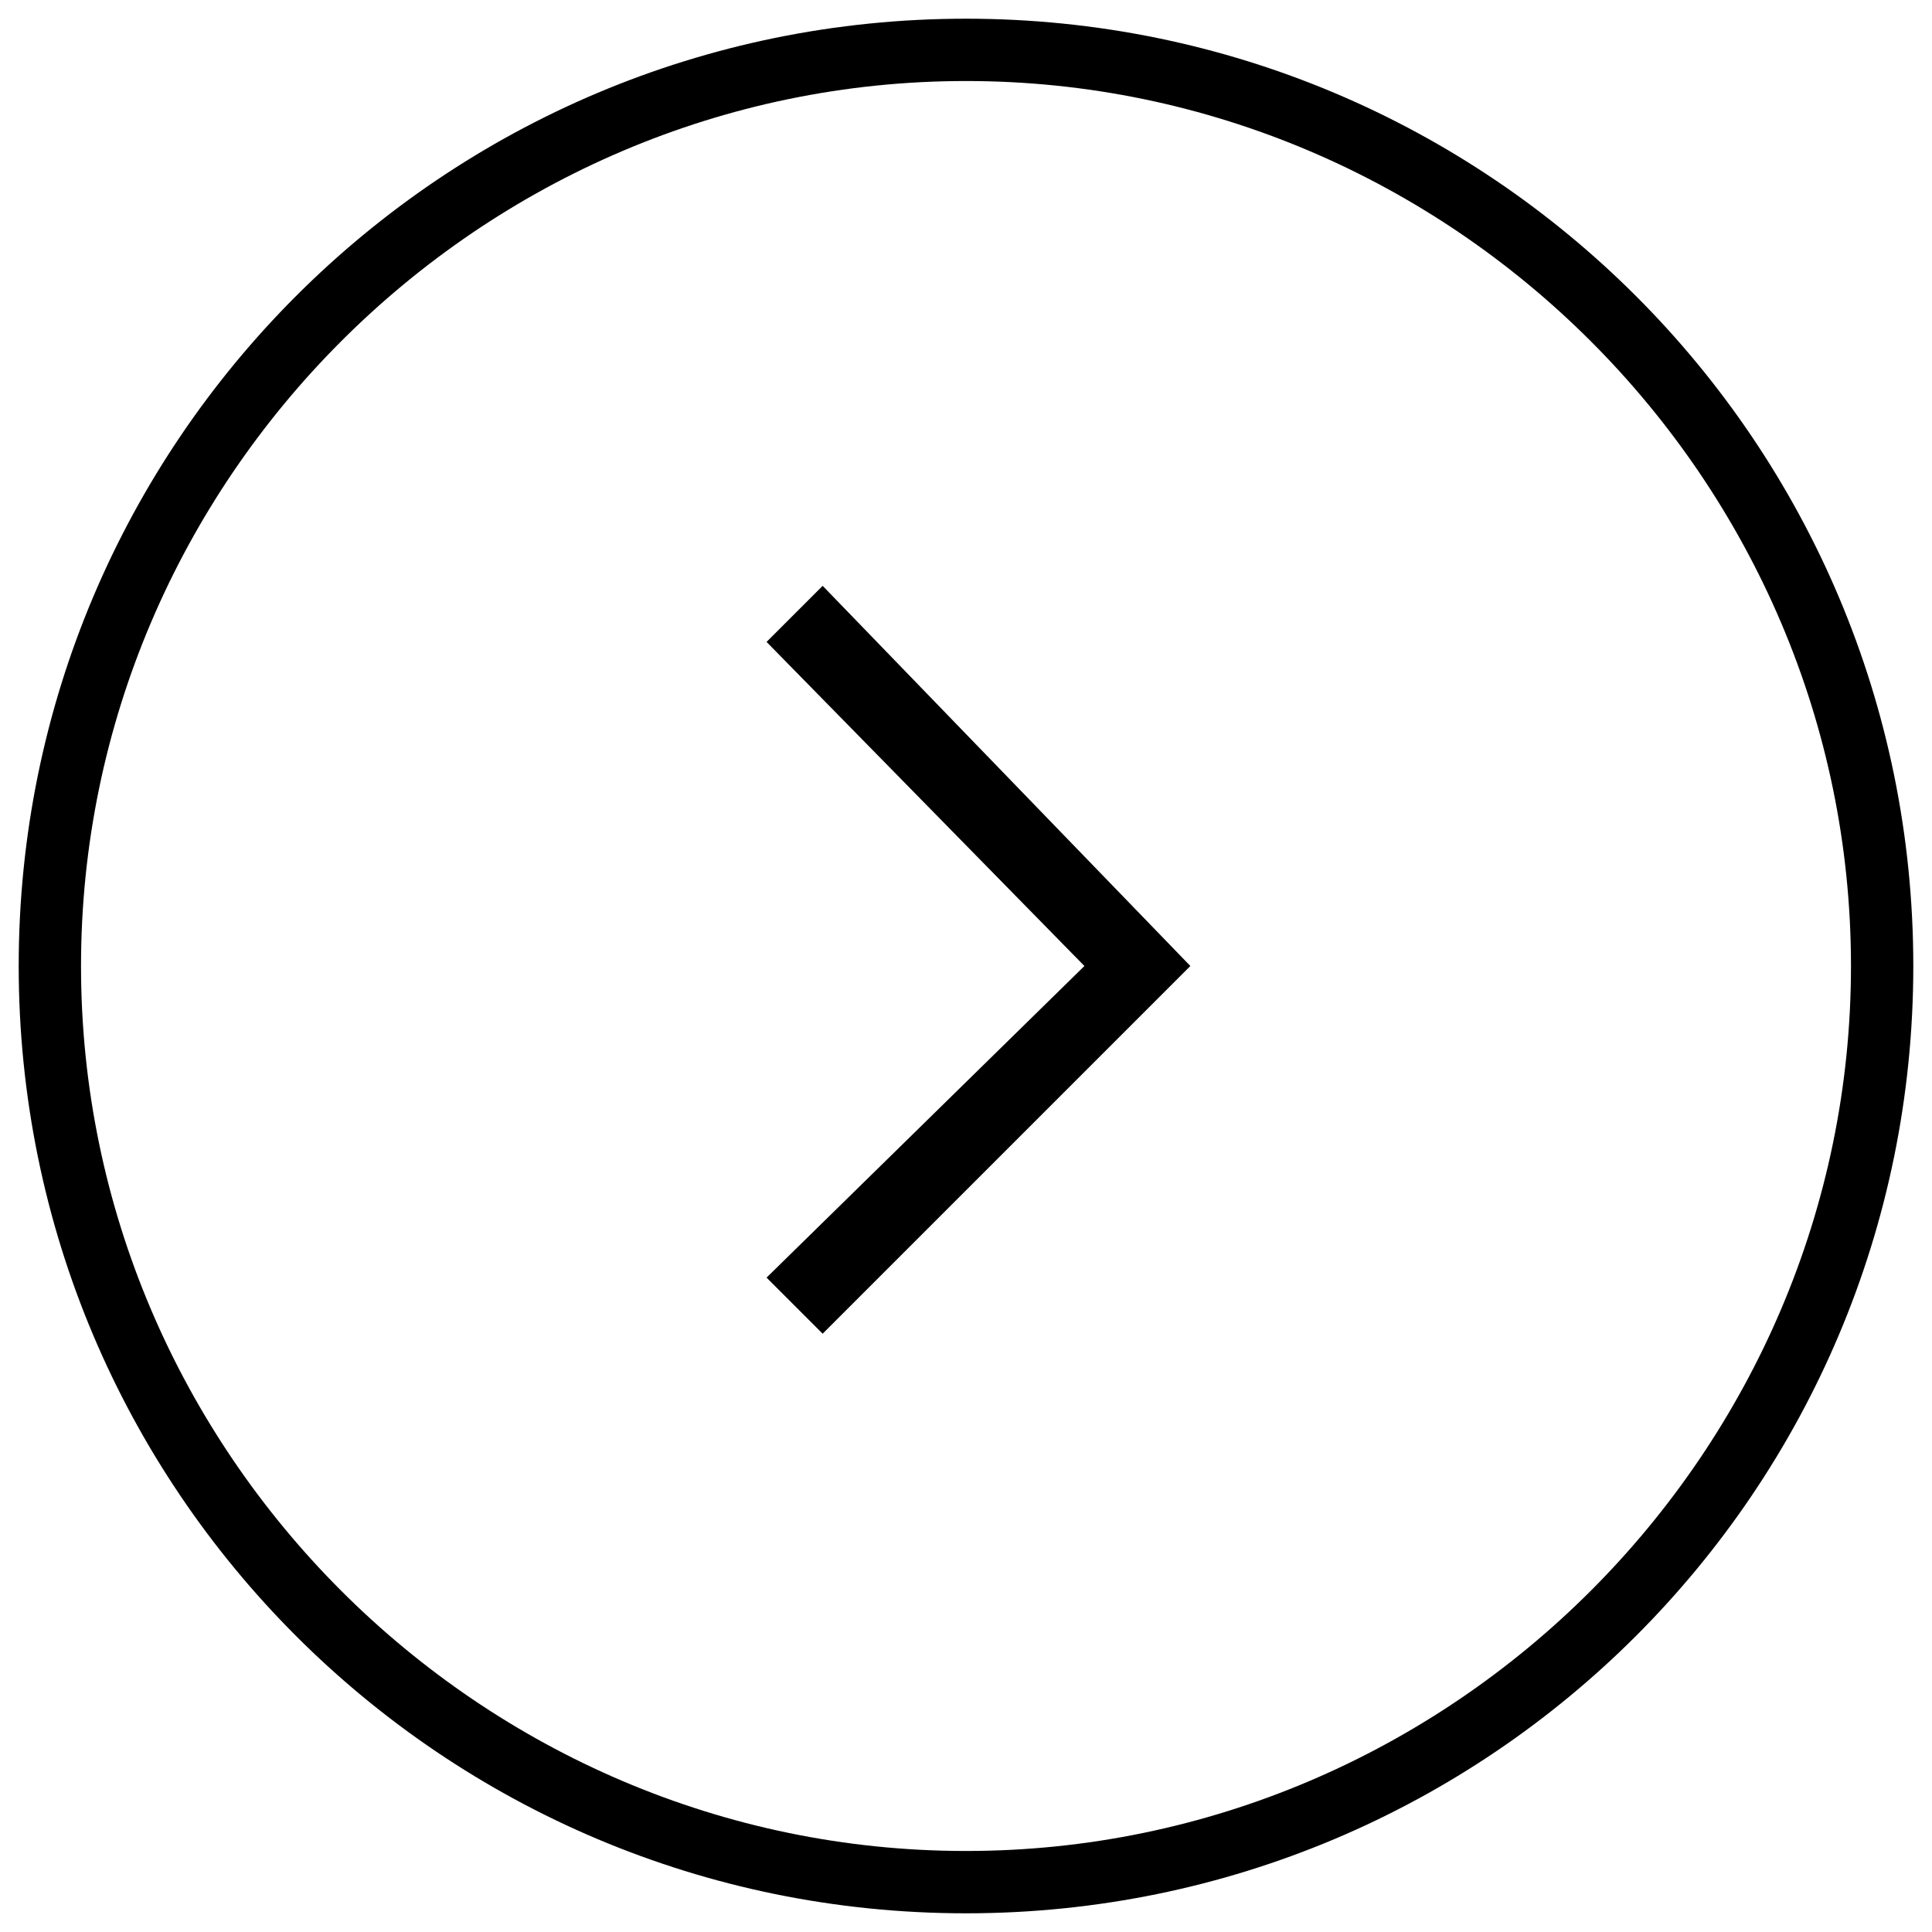 <?xml version="1.0" encoding="utf-8"?><!-- Generator: Adobe Illustrator 27.8.1, SVG Export Plug-In . SVG Version: 6.00 Build 0)  --><svg version="1.1" id="Layer_1" xmlns="http://www.w3.org/2000/svg" xmlns:xlink="http://www.w3.org/1999/xlink" x="0px" y="0px" viewBox="0 0 31 31" style="enable-background:new 0 0 31 31;" xml:space="preserve"><g><path d="m15.5 1.3c7.8 0 14.2 6.4 14.2 14.2s-6.4 14.2-14.2 14.2s-14.2-6.4-14.2-14.2s6.4-14.2 14.2-14.2m0 29.4c8.4 0 15.2-6.8 15.2-15.2s-6.8-15.2-15.2-15.2s-15.2 6.8-15.2 15.2s6.8 15.2 15.2 15.2"/></g><polygon points="13.2,21.4 19.1,15.5 13.2,9.4 12.3,10.3 17.4,15.5 12.3,20.5 "/></svg>